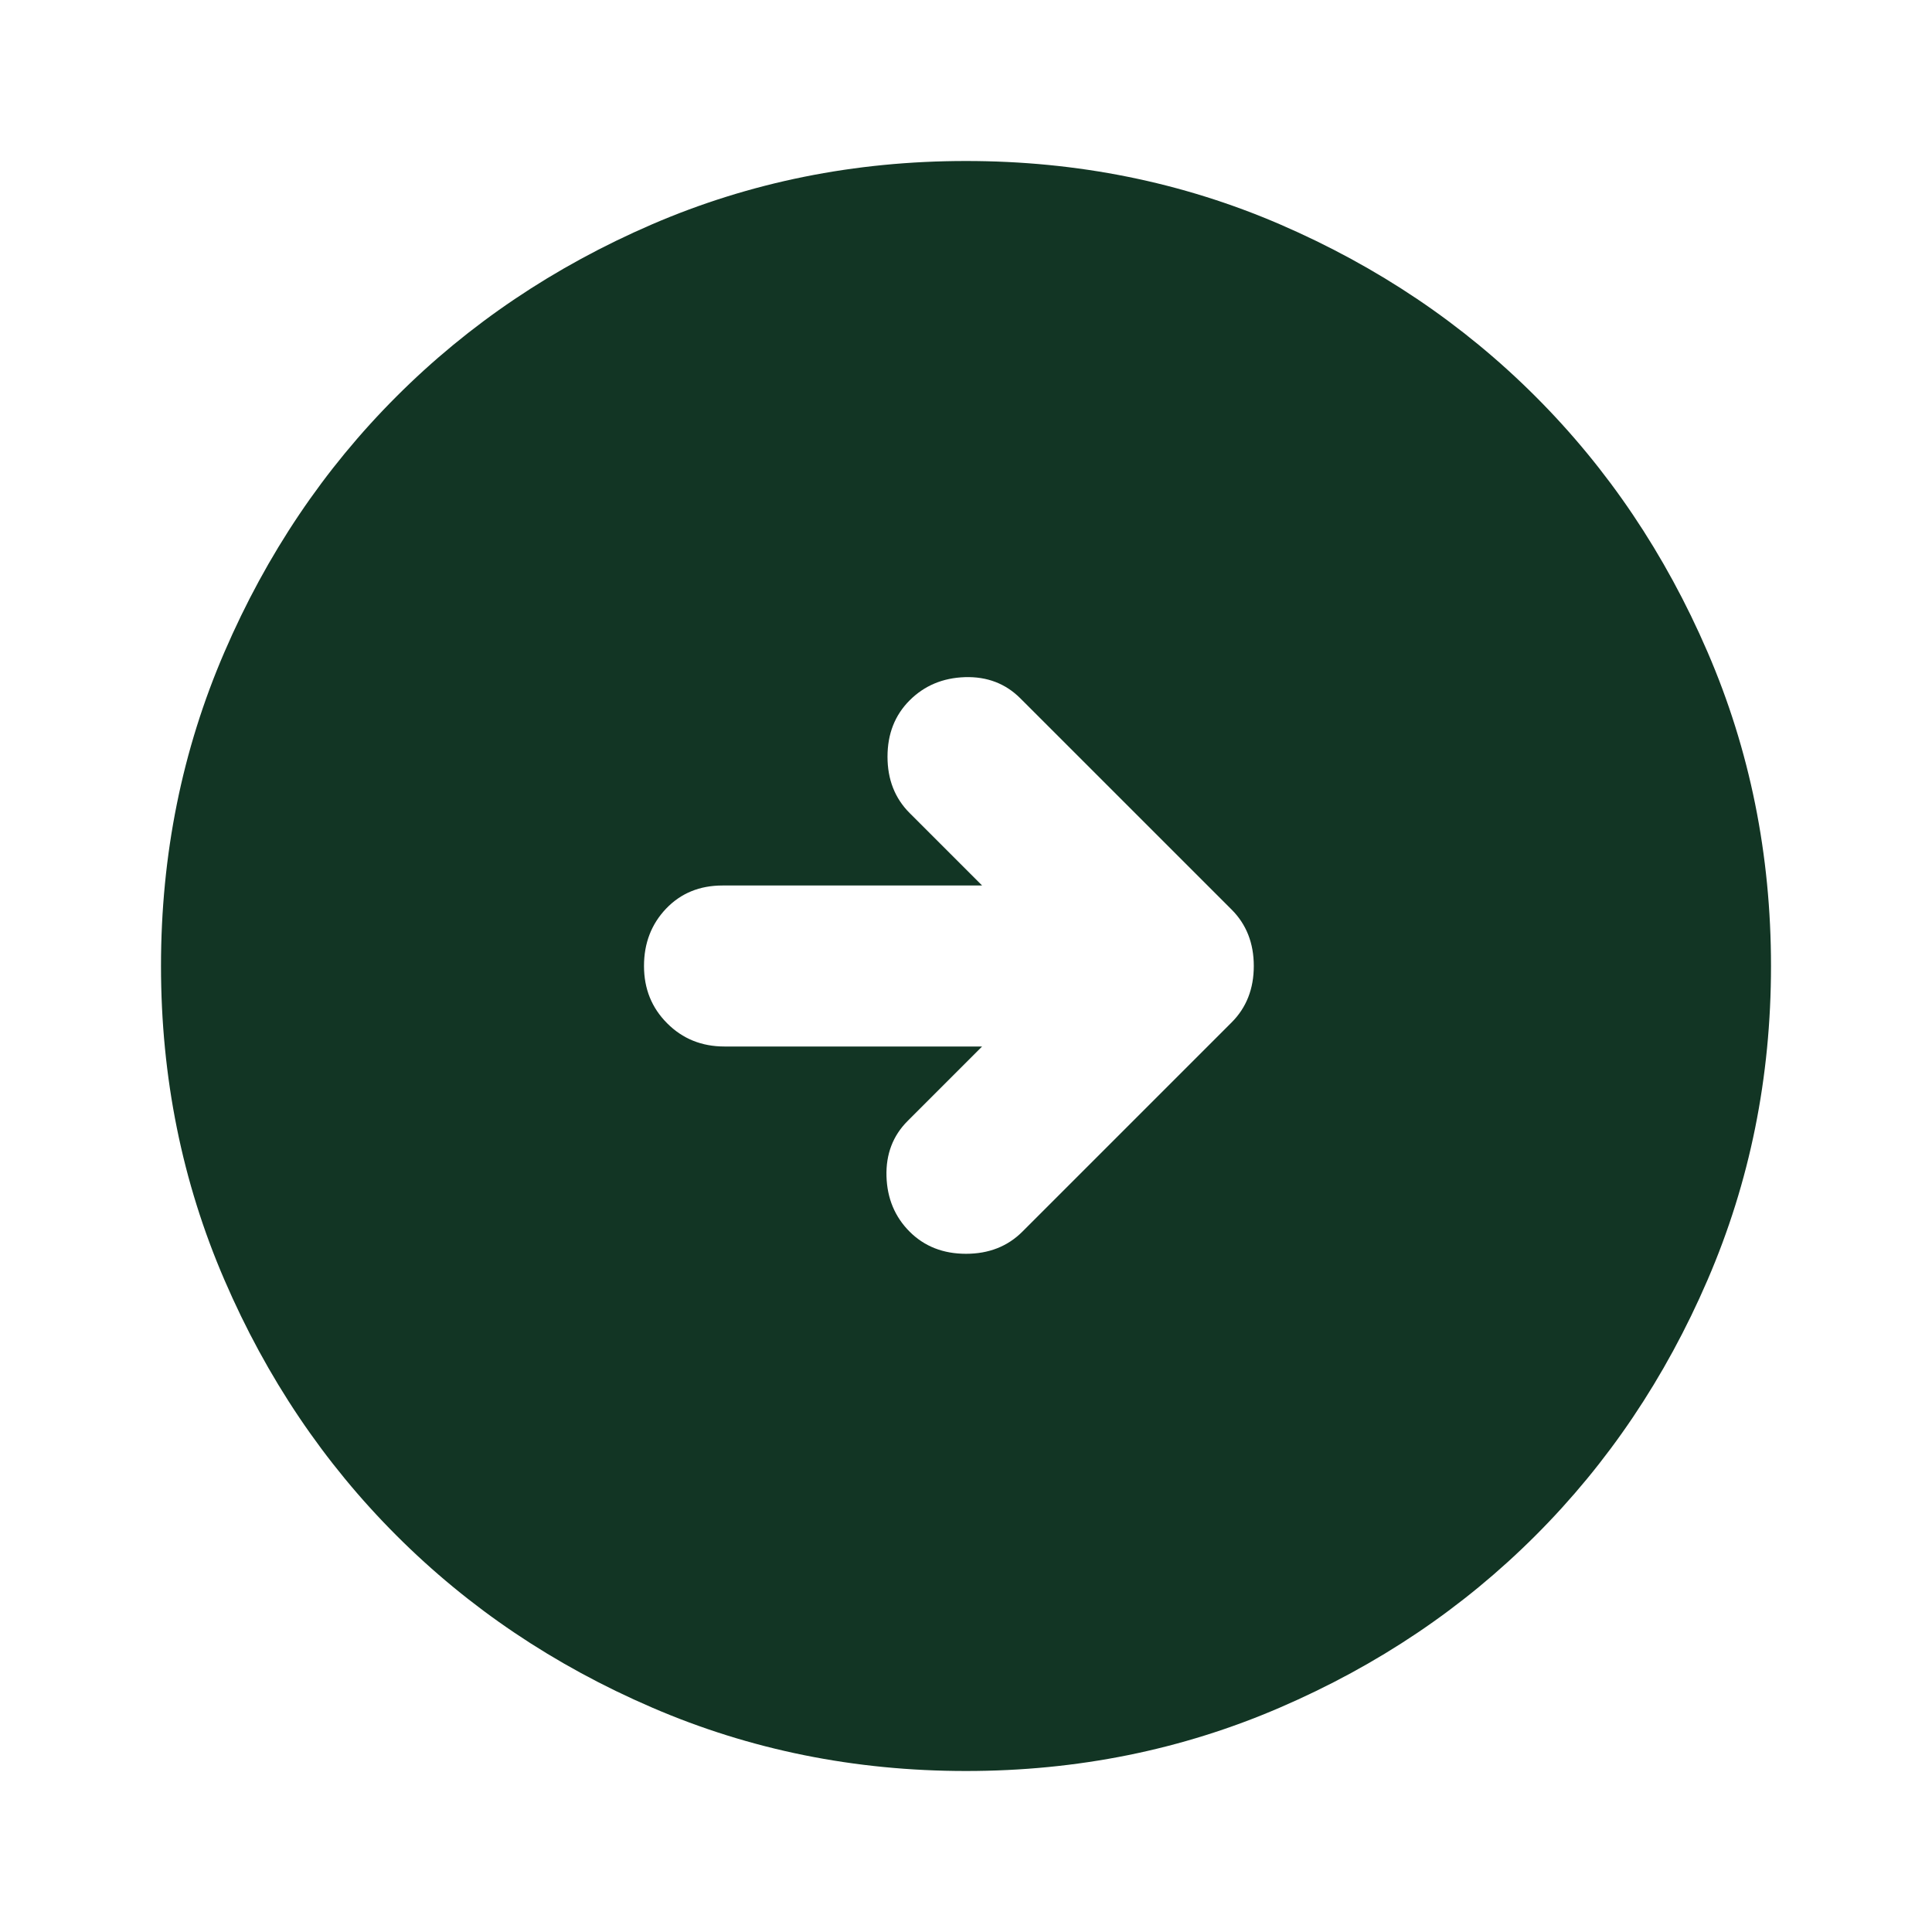 <svg width="51" height="51" viewBox="0 0 51 51" fill="none" xmlns="http://www.w3.org/2000/svg">
<g id="Arrow circle right">
<path id="Vector" d="M26.988 32.513L32.513 26.988C32.902 26.598 33.097 26.102 33.097 25.5C33.097 24.898 32.902 24.402 32.513 24.012L26.934 18.434C26.545 18.045 26.058 17.858 25.474 17.875C24.889 17.894 24.402 18.098 24.012 18.488C23.623 18.877 23.428 19.373 23.428 19.975C23.428 20.577 23.623 21.073 24.012 21.462L25.925 23.375H19.072C18.47 23.375 17.974 23.578 17.584 23.985C17.195 24.393 17 24.898 17 25.5C17 26.102 17.204 26.606 17.612 27.013C18.019 27.421 18.523 27.625 19.125 27.625H25.925L23.959 29.591C23.57 29.98 23.384 30.468 23.401 31.053C23.419 31.636 23.623 32.123 24.012 32.513C24.402 32.902 24.898 33.097 25.5 33.097C26.102 33.097 26.598 32.902 26.988 32.513ZM25.5 46.75C22.56 46.75 19.798 46.192 17.212 45.075C14.627 43.961 12.378 42.447 10.466 40.534C8.553 38.622 7.039 36.373 5.925 33.788C4.808 31.202 4.25 28.44 4.25 25.5C4.25 22.56 4.808 19.798 5.925 17.212C7.039 14.627 8.553 12.378 10.466 10.466C12.378 8.553 14.627 7.039 17.212 5.922C19.798 4.807 22.56 4.25 25.5 4.25C28.44 4.25 31.202 4.807 33.788 5.922C36.373 7.039 38.622 8.553 40.534 10.466C42.447 12.378 43.961 14.627 45.075 17.212C46.192 19.798 46.75 22.56 46.75 25.5C46.75 28.44 46.192 31.202 45.075 33.788C43.961 36.373 42.447 38.622 40.534 40.534C38.622 42.447 36.373 43.961 33.788 45.075C31.202 46.192 28.44 46.75 25.5 46.75Z" fill="#123524"/>
</g>
</svg>
